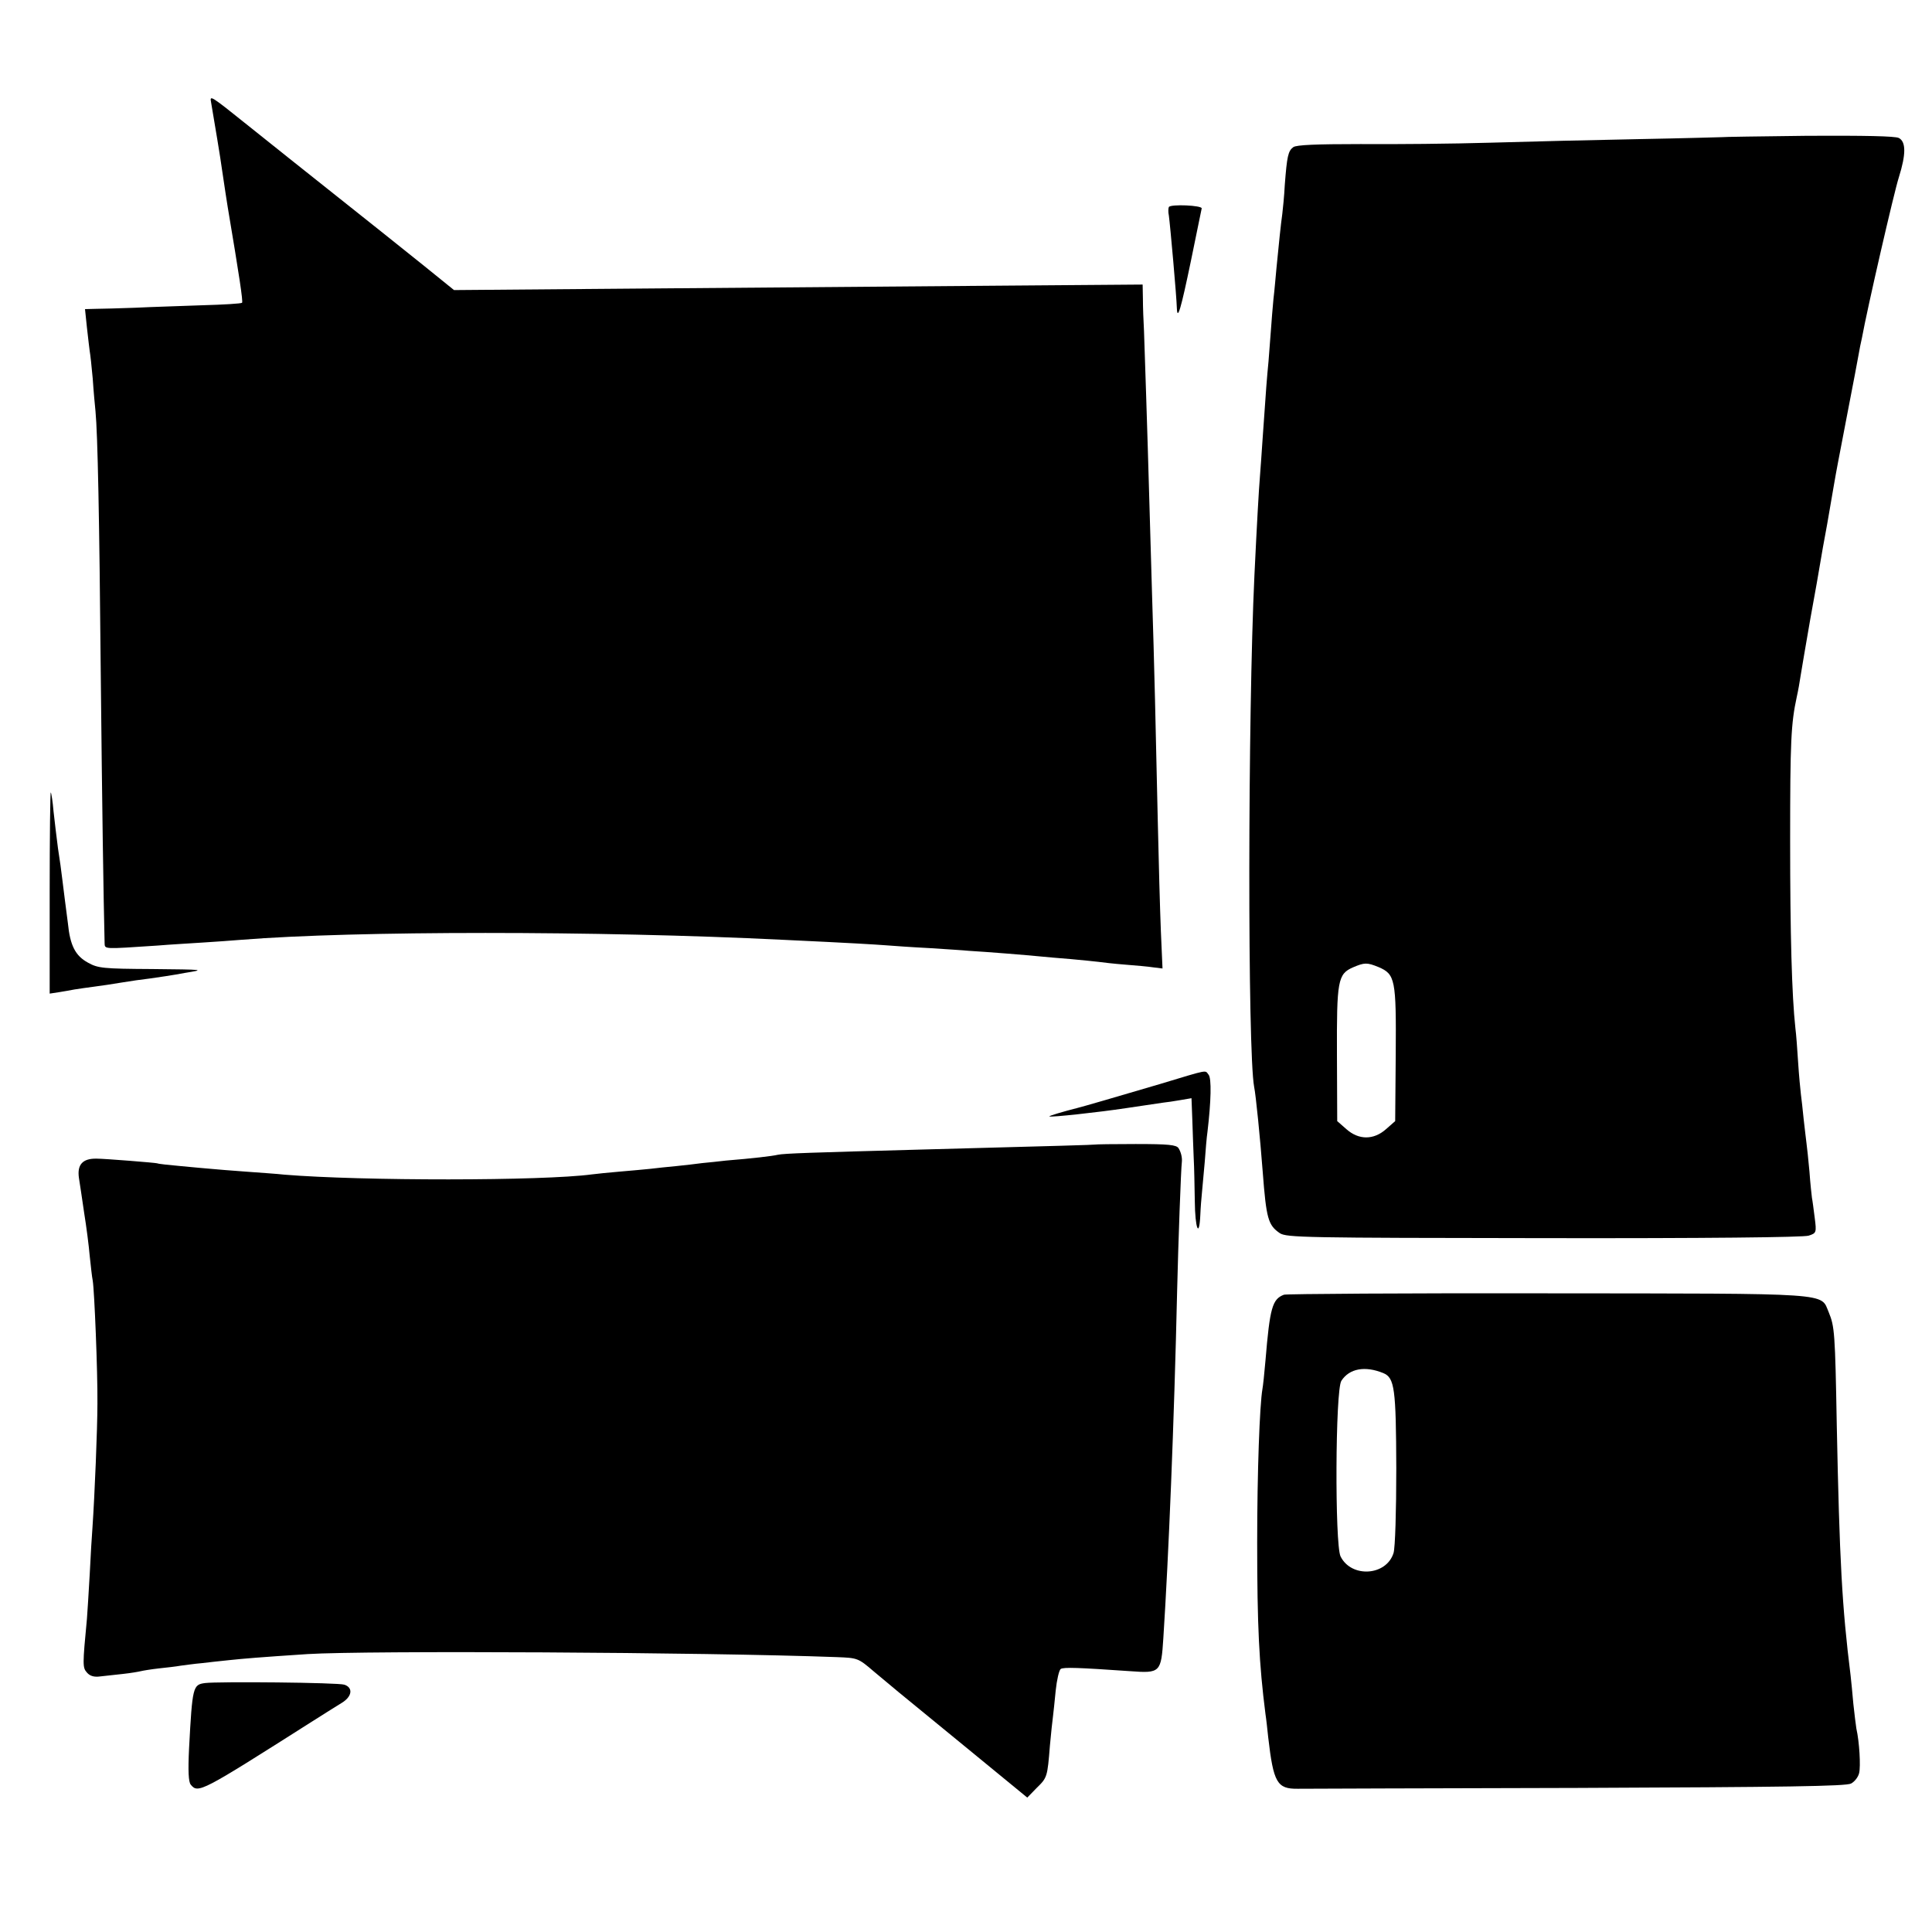<?xml version="1.0" standalone="no"?>
<!DOCTYPE svg PUBLIC "-//W3C//DTD SVG 20010904//EN"
 "http://www.w3.org/TR/2001/REC-SVG-20010904/DTD/svg10.dtd">
<svg version="1.0" xmlns="http://www.w3.org/2000/svg"
 width="700pt" height="700pt" viewBox="0 0 700 700"
 preserveAspectRatio="xMidYMid meet">
<g transform="translate(0,700) scale(0.1,-0.1)"
fill="#000000" stroke="none">
<path d="M765 6628 c12 -70 35 -208 39 -240 12 -80 17 -114 21 -138 42 -250
56 -342 52 -347 -3 -3 -68 -7 -144 -9 -76 -3 -185 -6 -243 -9 -58 -2 -122 -4
-144 -4 l-38 -1 7 -67 c4 -38 9 -76 10 -85 2 -10 7 -55 11 -100 3 -46 8 -99
10 -118 8 -83 14 -384 19 -945 5 -491 10 -819 14 -981 1 -24 -7 -23 191 -10
47 4 121 8 165 11 44 3 107 7 140 10 412 33 1292 33 1960 0 257 -12 334 -17
375 -20 25 -2 95 -7 155 -10 61 -4 126 -8 145 -10 69 -4 216 -16 255 -20 22
-2 74 -7 115 -10 41 -4 86 -8 100 -10 14 -2 57 -7 96 -10 38 -3 85 -7 103 -10
l33 -4 -6 137 c-3 75 -8 252 -11 392 -7 324 -13 583 -21 830 -3 107 -7 247 -9
310 -8 290 -18 581 -20 640 -2 36 -4 88 -4 117 l-1 52 -512 -4 c-282 -2 -844
-7 -1248 -10 l-735 -6 -115 93 c-63 51 -203 162 -311 248 -107 85 -249 198
-315 251 -146 117 -144 115 -139 87z"/>
<path d="M6237 6503 c-1 0 -135 -4 -297 -7 -162 -3 -405 -9 -540 -13 -135 -4
-347 -6 -471 -5 -162 0 -231 -3 -243 -11 -19 -14 -23 -33 -31 -137 -2 -41 -7
-88 -9 -105 -5 -34 -13 -113 -21 -195 -3 -30 -7 -81 -11 -113 -3 -31 -7 -81
-9 -110 -2 -28 -6 -81 -9 -117 -6 -63 -8 -86 -21 -275 -3 -49 -8 -113 -10
-141 -4 -48 -11 -171 -20 -359 -24 -506 -25 -1723 -1 -1853 6 -28 22 -188 31
-307 13 -172 20 -194 62 -223 25 -16 89 -17 958 -18 582 -1 941 3 958 9 28 9
29 11 22 65 -4 31 -8 63 -10 72 -1 8 -6 51 -9 95 -4 44 -9 91 -11 105 -2 14
-6 52 -10 85 -3 33 -8 74 -10 90 -2 17 -7 68 -10 115 -3 47 -7 103 -10 125
-13 119 -19 340 -19 680 0 358 3 423 24 520 5 22 11 56 14 77 3 20 19 112 35
205 17 92 33 184 36 203 3 19 14 82 25 140 10 58 21 123 25 145 10 58 13 72
50 265 19 96 36 189 39 205 3 17 8 44 12 60 19 105 117 531 134 583 26 83 26
128 0 142 -13 7 -126 9 -331 8 -171 -2 -311 -4 -312 -5z m-1242 -3007 c60 -26
64 -44 62 -315 l-2 -243 -33 -29 c-45 -40 -99 -40 -144 0 l-33 29 -1 240 c-1
269 3 293 58 317 42 18 51 18 93 1z"/>
<path d="M4235 6250 c-2 -4 -3 -18 0 -31 5 -37 28 -294 29 -336 2 -47 15 -1
51 172 20 99 38 184 39 190 1 11 -112 16 -119 5z"/>
<path d="M180 3767 l0 -367 33 5 c17 3 43 7 57 10 14 2 45 7 70 10 25 3 70 10
100 15 30 5 78 12 105 15 28 4 84 12 125 20 74 12 74 12 -119 14 -178 1 -196
3 -232 23 -46 25 -65 62 -73 143 -4 33 -9 71 -11 85 -2 14 -6 46 -9 72 -3 26
-10 78 -16 115 -5 38 -12 97 -16 133 -3 36 -8 67 -10 69 -2 2 -4 -161 -4 -362z"/>
<path d="M4205 3073 c-156 -46 -283 -83 -300 -87 -55 -14 -105 -29 -103 -31 4
-4 179 15 278 30 32 5 109 16 135 20 11 1 38 5 61 9 l41 7 3 -78 c1 -43 4
-105 5 -138 2 -33 3 -104 4 -157 1 -100 16 -137 20 -50 1 26 4 63 6 82 2 19 6
69 10 110 3 41 7 91 10 110 13 110 15 193 4 206 -14 17 5 21 -174 -33z"/>
<path d="M3967 2853 c-2 -1 -133 -5 -627 -18 -403 -11 -499 -14 -522 -19 -22
-5 -90 -13 -188 -21 -25 -3 -63 -7 -85 -9 -22 -3 -65 -8 -95 -11 -30 -3 -73
-7 -95 -10 -22 -2 -71 -7 -110 -10 -38 -3 -83 -8 -100 -10 -178 -24 -836 -24
-1115 -1 -25 3 -88 7 -140 11 -52 4 -108 8 -125 10 -16 1 -66 6 -110 10 -44 4
-82 8 -85 10 -4 2 -190 17 -220 17 -51 1 -71 -22 -64 -70 3 -20 12 -77 19
-127 8 -49 17 -119 20 -155 4 -36 8 -76 11 -90 6 -36 18 -328 17 -445 0 -92
-10 -333 -18 -450 -2 -27 -7 -104 -10 -170 -4 -66 -8 -138 -10 -160 -16 -168
-16 -177 0 -195 11 -13 27 -17 48 -14 18 2 55 6 82 9 28 3 57 8 65 10 8 2 38
7 65 10 28 3 64 7 80 10 17 2 50 7 75 9 25 3 70 8 100 11 58 6 104 10 285 22
211 13 1431 7 1916 -11 76 -3 78 -3 135 -52 73 -61 55 -47 328 -270 l228 -187
34 35 c38 37 39 39 48 153 4 44 9 91 11 105 2 14 6 56 10 95 4 38 12 73 18 78
11 7 64 5 252 -8 109 -8 112 -5 120 120 19 294 39 775 50 1260 4 172 14 443
17 464 2 16 -3 37 -12 51 -8 12 -36 15 -155 15 -81 0 -147 -1 -148 -2z"/>
<path d="M4652 2309 c-42 -16 -51 -46 -67 -239 -4 -47 -9 -93 -11 -103 -10
-58 -19 -299 -19 -557 0 -301 7 -440 30 -620 3 -19 7 -57 10 -85 19 -164 32
-187 107 -186 24 0 480 2 1013 3 753 3 975 6 992 16 13 7 26 24 29 38 6 24 1
113 -10 161 -2 12 -7 53 -11 90 -3 37 -8 84 -10 103 -31 248 -40 415 -50 905
-6 337 -8 359 -29 410 -31 72 28 68 -1019 69 -515 1 -945 -2 -955 -5z m360
-284 c41 -17 46 -56 47 -345 0 -155 -4 -289 -10 -307 -26 -83 -153 -91 -192
-12 -21 44 -19 603 3 636 29 45 86 55 152 28z"/>
<path d="M743 902 c-44 -6 -46 -12 -58 -237 -4 -82 -2 -121 6 -131 27 -33 37
-27 434 225 44 28 95 60 113 71 38 23 42 55 10 66 -22 8 -459 12 -505 6z"/>
</g>
</svg>
